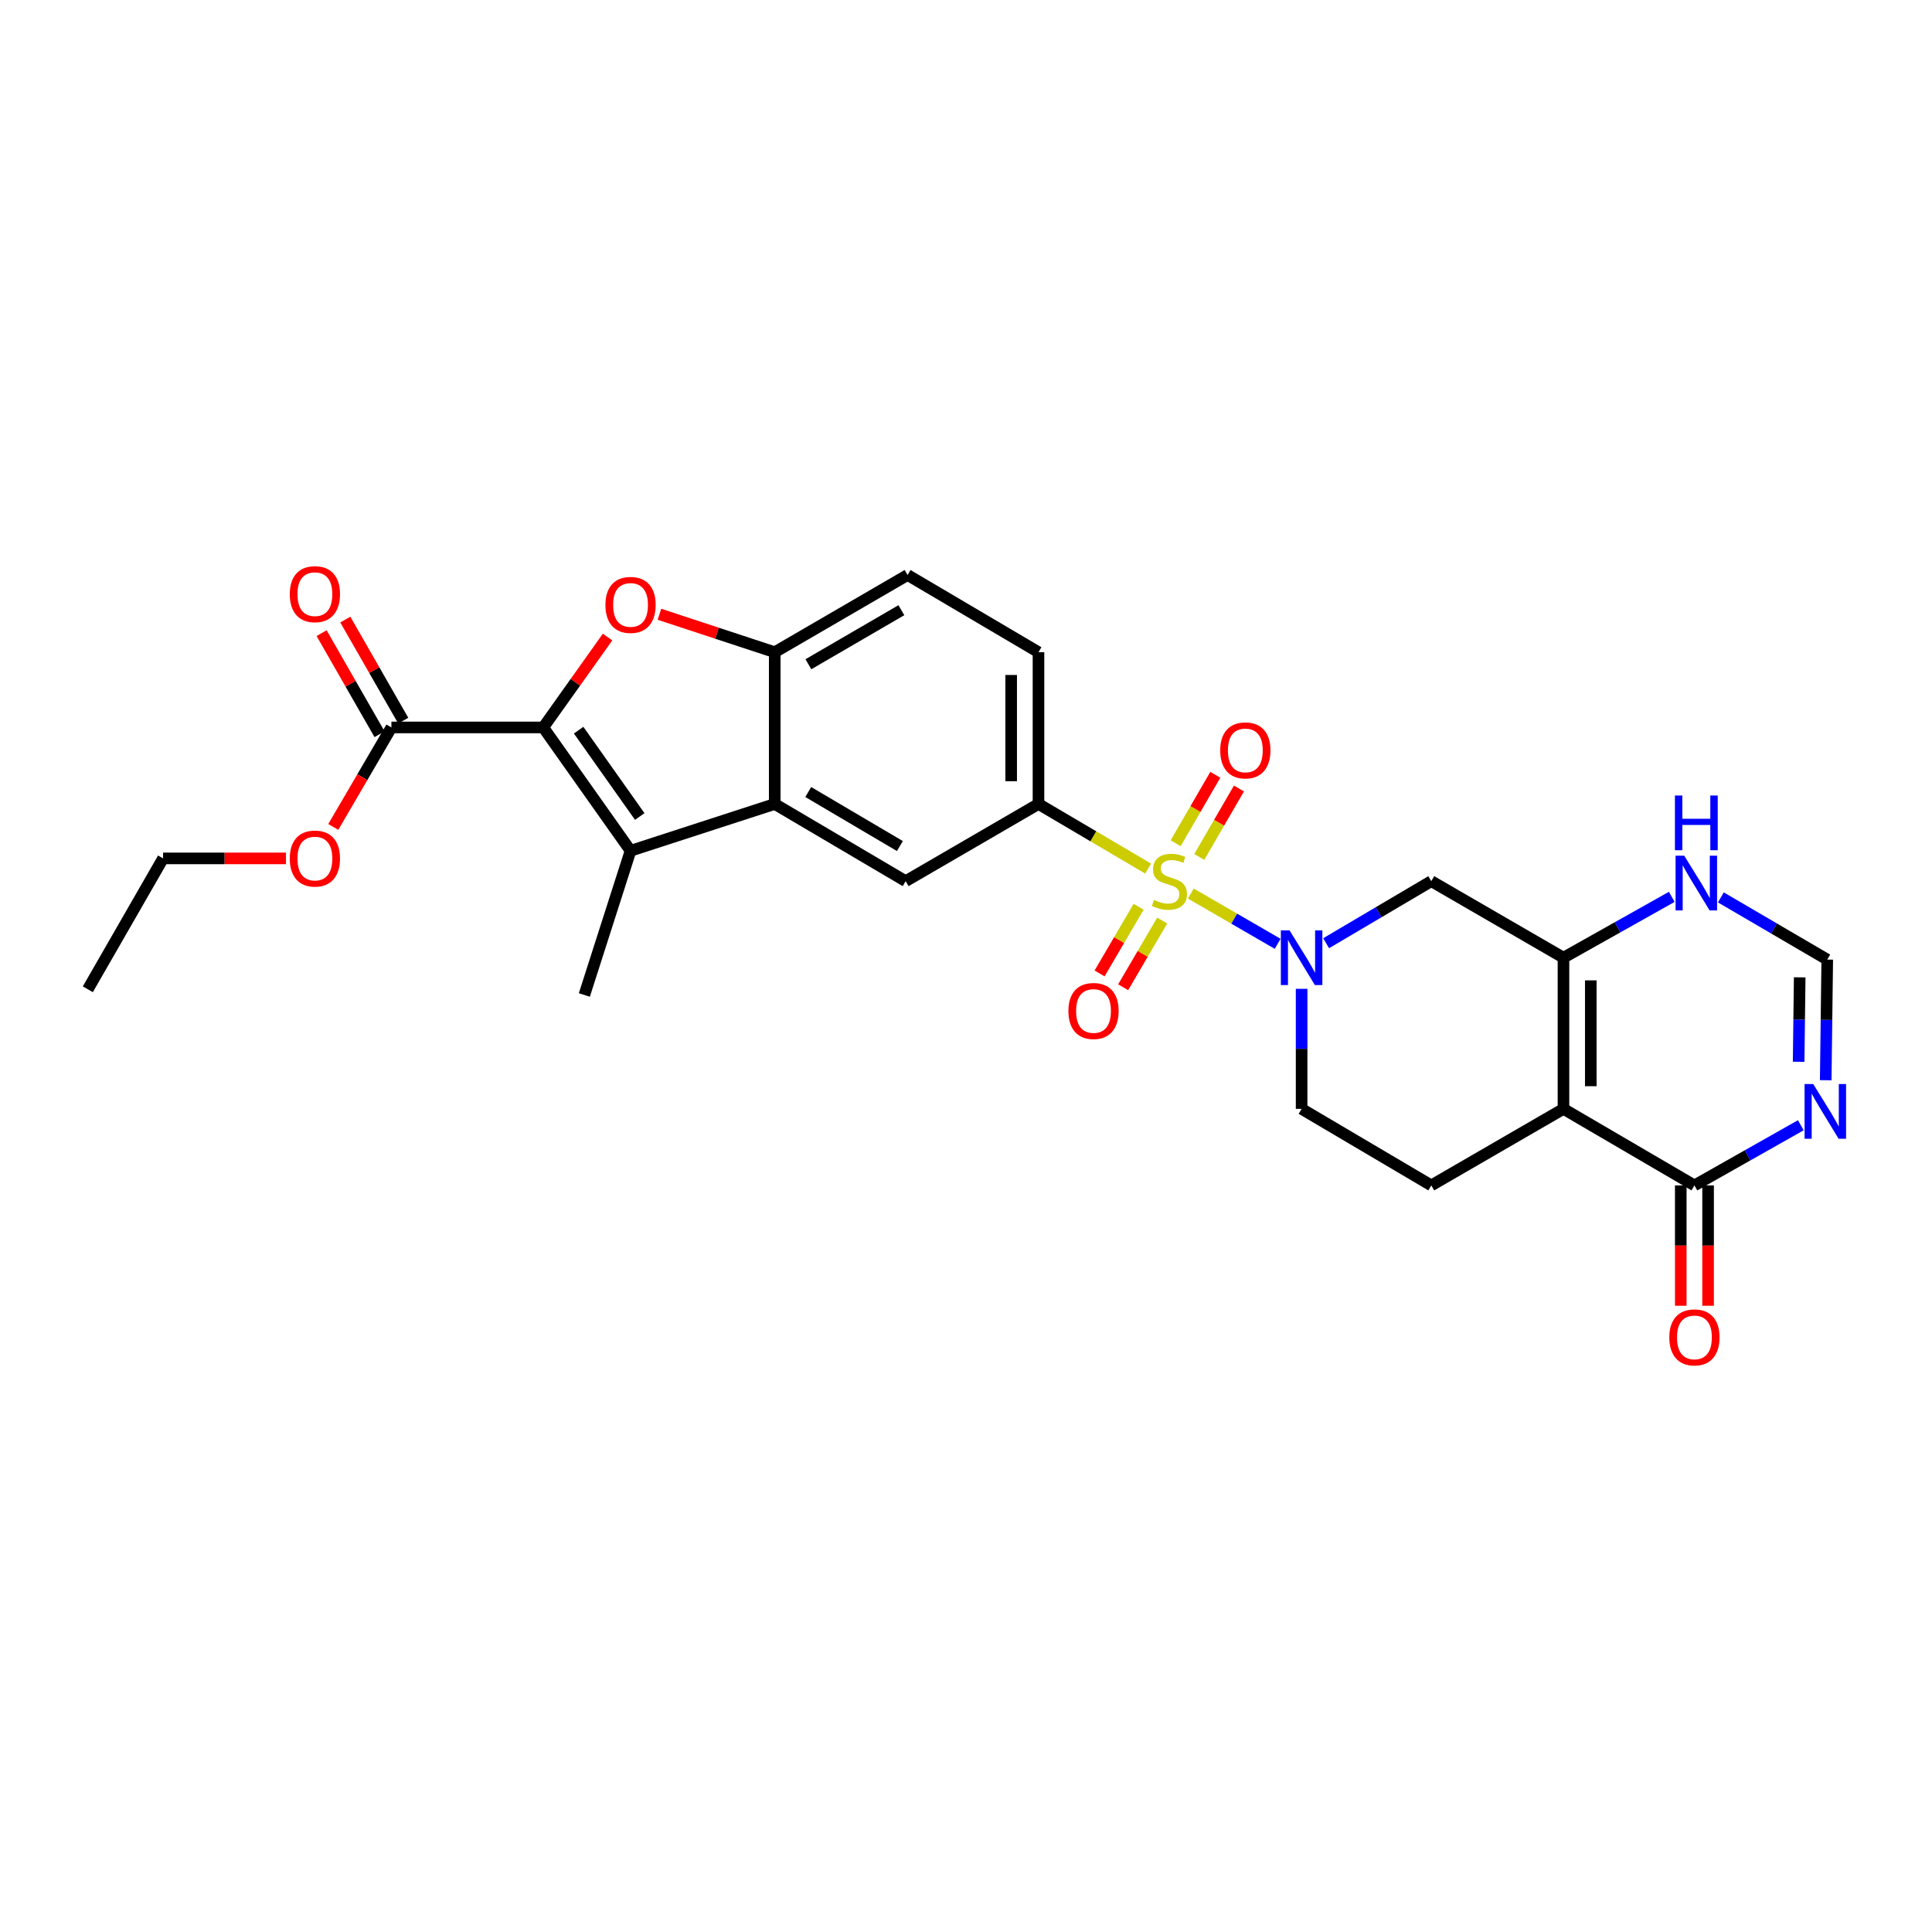 <?xml version='1.0' encoding='iso-8859-1'?>
<svg version='1.1' baseProfile='full'
              xmlns='http://www.w3.org/2000/svg'
                      xmlns:rdkit='http://www.rdkit.org/xml'
                      xmlns:xlink='http://www.w3.org/1999/xlink'
                  xml:space='preserve'
width='1000px' height='1000px' viewBox='0 0 1000 1000'>
<!-- END OF HEADER -->
<rect style='opacity:1.0;fill:#FFFFFF;stroke:none' width='1000' height='1000' x='0' y='0'> </rect>
<path class='bond-1' d='M 616.358,462.489 L 638.837,475.505' style='fill:none;fill-rule:evenodd;stroke:#CCCC00;stroke-width:6px;stroke-linecap:butt;stroke-linejoin:miter;stroke-opacity:1' />
<path class='bond-1' d='M 638.837,475.505 L 661.315,488.521' style='fill:none;fill-rule:evenodd;stroke:#0000FF;stroke-width:6px;stroke-linecap:butt;stroke-linejoin:miter;stroke-opacity:1' />
<path class='bond-8' d='M 594.255,449.575 L 565.888,432.855' style='fill:none;fill-rule:evenodd;stroke:#CCCC00;stroke-width:6px;stroke-linecap:butt;stroke-linejoin:miter;stroke-opacity:1' />
<path class='bond-8' d='M 565.888,432.855 L 537.52,416.136' style='fill:none;fill-rule:evenodd;stroke:#000000;stroke-width:6px;stroke-linecap:butt;stroke-linejoin:miter;stroke-opacity:1' />
<path class='bond-17' d='M 620.739,443.554 L 631.009,425.837' style='fill:none;fill-rule:evenodd;stroke:#CCCC00;stroke-width:6px;stroke-linecap:butt;stroke-linejoin:miter;stroke-opacity:1' />
<path class='bond-17' d='M 631.009,425.837 L 641.279,408.12' style='fill:none;fill-rule:evenodd;stroke:#FF0000;stroke-width:6px;stroke-linecap:butt;stroke-linejoin:miter;stroke-opacity:1' />
<path class='bond-17' d='M 608.506,436.463 L 618.776,418.746' style='fill:none;fill-rule:evenodd;stroke:#CCCC00;stroke-width:6px;stroke-linecap:butt;stroke-linejoin:miter;stroke-opacity:1' />
<path class='bond-17' d='M 618.776,418.746 L 629.047,401.029' style='fill:none;fill-rule:evenodd;stroke:#FF0000;stroke-width:6px;stroke-linecap:butt;stroke-linejoin:miter;stroke-opacity:1' />
<path class='bond-18' d='M 589.35,469.339 L 579.245,486.595' style='fill:none;fill-rule:evenodd;stroke:#CCCC00;stroke-width:6px;stroke-linecap:butt;stroke-linejoin:miter;stroke-opacity:1' />
<path class='bond-18' d='M 579.245,486.595 L 569.141,503.851' style='fill:none;fill-rule:evenodd;stroke:#FF0000;stroke-width:6px;stroke-linecap:butt;stroke-linejoin:miter;stroke-opacity:1' />
<path class='bond-18' d='M 601.551,476.483 L 591.446,493.739' style='fill:none;fill-rule:evenodd;stroke:#CCCC00;stroke-width:6px;stroke-linecap:butt;stroke-linejoin:miter;stroke-opacity:1' />
<path class='bond-18' d='M 591.446,493.739 L 581.342,510.996' style='fill:none;fill-rule:evenodd;stroke:#FF0000;stroke-width:6px;stroke-linecap:butt;stroke-linejoin:miter;stroke-opacity:1' />
<path class='bond-0' d='M 281.186,376.522 L 326.368,440.368' style='fill:none;fill-rule:evenodd;stroke:#000000;stroke-width:6px;stroke-linecap:butt;stroke-linejoin:miter;stroke-opacity:1' />
<path class='bond-0' d='M 299.504,377.932 L 331.132,422.624' style='fill:none;fill-rule:evenodd;stroke:#000000;stroke-width:6px;stroke-linecap:butt;stroke-linejoin:miter;stroke-opacity:1' />
<path class='bond-13' d='M 281.186,376.522 L 202.588,376.522' style='fill:none;fill-rule:evenodd;stroke:#000000;stroke-width:6px;stroke-linecap:butt;stroke-linejoin:miter;stroke-opacity:1' />
<path class='bond-30' d='M 281.186,376.522 L 297.833,353.126' style='fill:none;fill-rule:evenodd;stroke:#000000;stroke-width:6px;stroke-linecap:butt;stroke-linejoin:miter;stroke-opacity:1' />
<path class='bond-30' d='M 297.833,353.126 L 314.479,329.73' style='fill:none;fill-rule:evenodd;stroke:#FF0000;stroke-width:6px;stroke-linecap:butt;stroke-linejoin:miter;stroke-opacity:1' />
<path class='bond-11' d='M 686.4,488.211 L 713.617,472.149' style='fill:none;fill-rule:evenodd;stroke:#0000FF;stroke-width:6px;stroke-linecap:butt;stroke-linejoin:miter;stroke-opacity:1' />
<path class='bond-11' d='M 713.617,472.149 L 740.833,456.086' style='fill:none;fill-rule:evenodd;stroke:#000000;stroke-width:6px;stroke-linecap:butt;stroke-linejoin:miter;stroke-opacity:1' />
<path class='bond-19' d='M 673.712,511.816 L 673.712,542.884' style='fill:none;fill-rule:evenodd;stroke:#0000FF;stroke-width:6px;stroke-linecap:butt;stroke-linejoin:miter;stroke-opacity:1' />
<path class='bond-19' d='M 673.712,542.884 L 673.712,573.952' style='fill:none;fill-rule:evenodd;stroke:#000000;stroke-width:6px;stroke-linecap:butt;stroke-linejoin:miter;stroke-opacity:1' />
<path class='bond-2' d='M 809.251,573.952 L 740.833,613.565' style='fill:none;fill-rule:evenodd;stroke:#000000;stroke-width:6px;stroke-linecap:butt;stroke-linejoin:miter;stroke-opacity:1' />
<path class='bond-7' d='M 809.251,573.952 L 877.033,613.565' style='fill:none;fill-rule:evenodd;stroke:#000000;stroke-width:6px;stroke-linecap:butt;stroke-linejoin:miter;stroke-opacity:1' />
<path class='bond-28' d='M 809.251,573.952 L 809.251,495.7' style='fill:none;fill-rule:evenodd;stroke:#000000;stroke-width:6px;stroke-linecap:butt;stroke-linejoin:miter;stroke-opacity:1' />
<path class='bond-28' d='M 823.39,562.214 L 823.39,507.438' style='fill:none;fill-rule:evenodd;stroke:#000000;stroke-width:6px;stroke-linecap:butt;stroke-linejoin:miter;stroke-opacity:1' />
<path class='bond-3' d='M 326.368,440.368 L 400.999,416.136' style='fill:none;fill-rule:evenodd;stroke:#000000;stroke-width:6px;stroke-linecap:butt;stroke-linejoin:miter;stroke-opacity:1' />
<path class='bond-25' d='M 326.368,440.368 L 302.457,515' style='fill:none;fill-rule:evenodd;stroke:#000000;stroke-width:6px;stroke-linecap:butt;stroke-linejoin:miter;stroke-opacity:1' />
<path class='bond-4' d='M 341.332,317.947 L 371.166,327.766' style='fill:none;fill-rule:evenodd;stroke:#FF0000;stroke-width:6px;stroke-linecap:butt;stroke-linejoin:miter;stroke-opacity:1' />
<path class='bond-4' d='M 371.166,327.766 L 400.999,337.585' style='fill:none;fill-rule:evenodd;stroke:#000000;stroke-width:6px;stroke-linecap:butt;stroke-linejoin:miter;stroke-opacity:1' />
<path class='bond-5' d='M 809.251,495.7 L 740.833,456.086' style='fill:none;fill-rule:evenodd;stroke:#000000;stroke-width:6px;stroke-linecap:butt;stroke-linejoin:miter;stroke-opacity:1' />
<path class='bond-14' d='M 809.251,495.7 L 837.277,479.955' style='fill:none;fill-rule:evenodd;stroke:#000000;stroke-width:6px;stroke-linecap:butt;stroke-linejoin:miter;stroke-opacity:1' />
<path class='bond-14' d='M 837.277,479.955 L 865.303,464.21' style='fill:none;fill-rule:evenodd;stroke:#0000FF;stroke-width:6px;stroke-linecap:butt;stroke-linejoin:miter;stroke-opacity:1' />
<path class='bond-6' d='M 400.999,416.136 L 468.765,456.086' style='fill:none;fill-rule:evenodd;stroke:#000000;stroke-width:6px;stroke-linecap:butt;stroke-linejoin:miter;stroke-opacity:1' />
<path class='bond-6' d='M 418.345,409.948 L 465.781,437.914' style='fill:none;fill-rule:evenodd;stroke:#000000;stroke-width:6px;stroke-linecap:butt;stroke-linejoin:miter;stroke-opacity:1' />
<path class='bond-29' d='M 400.999,416.136 L 400.999,337.585' style='fill:none;fill-rule:evenodd;stroke:#000000;stroke-width:6px;stroke-linecap:butt;stroke-linejoin:miter;stroke-opacity:1' />
<path class='bond-9' d='M 877.033,613.565 L 904.565,597.994' style='fill:none;fill-rule:evenodd;stroke:#000000;stroke-width:6px;stroke-linecap:butt;stroke-linejoin:miter;stroke-opacity:1' />
<path class='bond-9' d='M 904.565,597.994 L 932.097,582.423' style='fill:none;fill-rule:evenodd;stroke:#0000FF;stroke-width:6px;stroke-linecap:butt;stroke-linejoin:miter;stroke-opacity:1' />
<path class='bond-20' d='M 869.963,613.565 L 869.963,644.714' style='fill:none;fill-rule:evenodd;stroke:#000000;stroke-width:6px;stroke-linecap:butt;stroke-linejoin:miter;stroke-opacity:1' />
<path class='bond-20' d='M 869.963,644.714 L 869.963,675.863' style='fill:none;fill-rule:evenodd;stroke:#FF0000;stroke-width:6px;stroke-linecap:butt;stroke-linejoin:miter;stroke-opacity:1' />
<path class='bond-20' d='M 884.102,613.565 L 884.102,644.714' style='fill:none;fill-rule:evenodd;stroke:#000000;stroke-width:6px;stroke-linecap:butt;stroke-linejoin:miter;stroke-opacity:1' />
<path class='bond-20' d='M 884.102,644.714 L 884.102,675.863' style='fill:none;fill-rule:evenodd;stroke:#FF0000;stroke-width:6px;stroke-linecap:butt;stroke-linejoin:miter;stroke-opacity:1' />
<path class='bond-12' d='M 537.52,416.136 L 468.765,456.086' style='fill:none;fill-rule:evenodd;stroke:#000000;stroke-width:6px;stroke-linecap:butt;stroke-linejoin:miter;stroke-opacity:1' />
<path class='bond-21' d='M 537.52,416.136 L 537.52,337.585' style='fill:none;fill-rule:evenodd;stroke:#000000;stroke-width:6px;stroke-linecap:butt;stroke-linejoin:miter;stroke-opacity:1' />
<path class='bond-21' d='M 523.381,404.353 L 523.381,349.367' style='fill:none;fill-rule:evenodd;stroke:#000000;stroke-width:6px;stroke-linecap:butt;stroke-linejoin:miter;stroke-opacity:1' />
<path class='bond-31' d='M 944.988,559.124 L 945.384,527.903' style='fill:none;fill-rule:evenodd;stroke:#0000FF;stroke-width:6px;stroke-linecap:butt;stroke-linejoin:miter;stroke-opacity:1' />
<path class='bond-31' d='M 945.384,527.903 L 945.78,496.682' style='fill:none;fill-rule:evenodd;stroke:#000000;stroke-width:6px;stroke-linecap:butt;stroke-linejoin:miter;stroke-opacity:1' />
<path class='bond-31' d='M 930.968,549.578 L 931.246,527.723' style='fill:none;fill-rule:evenodd;stroke:#0000FF;stroke-width:6px;stroke-linecap:butt;stroke-linejoin:miter;stroke-opacity:1' />
<path class='bond-31' d='M 931.246,527.723 L 931.523,505.868' style='fill:none;fill-rule:evenodd;stroke:#000000;stroke-width:6px;stroke-linecap:butt;stroke-linejoin:miter;stroke-opacity:1' />
<path class='bond-10' d='M 400.999,337.585 L 469.755,297.618' style='fill:none;fill-rule:evenodd;stroke:#000000;stroke-width:6px;stroke-linecap:butt;stroke-linejoin:miter;stroke-opacity:1' />
<path class='bond-10' d='M 418.418,343.814 L 466.547,315.837' style='fill:none;fill-rule:evenodd;stroke:#000000;stroke-width:6px;stroke-linecap:butt;stroke-linejoin:miter;stroke-opacity:1' />
<path class='bond-23' d='M 208.721,373.006 L 193.723,346.847' style='fill:none;fill-rule:evenodd;stroke:#000000;stroke-width:6px;stroke-linecap:butt;stroke-linejoin:miter;stroke-opacity:1' />
<path class='bond-23' d='M 193.723,346.847 L 178.726,320.687' style='fill:none;fill-rule:evenodd;stroke:#FF0000;stroke-width:6px;stroke-linecap:butt;stroke-linejoin:miter;stroke-opacity:1' />
<path class='bond-23' d='M 196.454,380.038 L 181.457,353.879' style='fill:none;fill-rule:evenodd;stroke:#000000;stroke-width:6px;stroke-linecap:butt;stroke-linejoin:miter;stroke-opacity:1' />
<path class='bond-23' d='M 181.457,353.879 L 166.46,327.719' style='fill:none;fill-rule:evenodd;stroke:#FF0000;stroke-width:6px;stroke-linecap:butt;stroke-linejoin:miter;stroke-opacity:1' />
<path class='bond-24' d='M 202.588,376.522 L 187.545,402.272' style='fill:none;fill-rule:evenodd;stroke:#000000;stroke-width:6px;stroke-linecap:butt;stroke-linejoin:miter;stroke-opacity:1' />
<path class='bond-24' d='M 187.545,402.272 L 172.502,428.021' style='fill:none;fill-rule:evenodd;stroke:#FF0000;stroke-width:6px;stroke-linecap:butt;stroke-linejoin:miter;stroke-opacity:1' />
<path class='bond-15' d='M 890.717,464.494 L 918.249,480.588' style='fill:none;fill-rule:evenodd;stroke:#0000FF;stroke-width:6px;stroke-linecap:butt;stroke-linejoin:miter;stroke-opacity:1' />
<path class='bond-15' d='M 918.249,480.588 L 945.78,496.682' style='fill:none;fill-rule:evenodd;stroke:#000000;stroke-width:6px;stroke-linecap:butt;stroke-linejoin:miter;stroke-opacity:1' />
<path class='bond-16' d='M 740.833,613.565 L 673.712,573.952' style='fill:none;fill-rule:evenodd;stroke:#000000;stroke-width:6px;stroke-linecap:butt;stroke-linejoin:miter;stroke-opacity:1' />
<path class='bond-22' d='M 537.52,337.585 L 469.755,297.618' style='fill:none;fill-rule:evenodd;stroke:#000000;stroke-width:6px;stroke-linecap:butt;stroke-linejoin:miter;stroke-opacity:1' />
<path class='bond-26' d='M 148.026,444.304 L 116.217,444.304' style='fill:none;fill-rule:evenodd;stroke:#FF0000;stroke-width:6px;stroke-linecap:butt;stroke-linejoin:miter;stroke-opacity:1' />
<path class='bond-26' d='M 116.217,444.304 L 84.408,444.304' style='fill:none;fill-rule:evenodd;stroke:#000000;stroke-width:6px;stroke-linecap:butt;stroke-linejoin:miter;stroke-opacity:1' />
<path class='bond-27' d='M 84.408,444.304 L 45.455,512.054' style='fill:none;fill-rule:evenodd;stroke:#000000;stroke-width:6px;stroke-linecap:butt;stroke-linejoin:miter;stroke-opacity:1' />
<path  class='atom-0' d='M 597.302 465.806
Q 597.622 465.926, 598.942 466.486
Q 600.262 467.046, 601.702 467.406
Q 603.182 467.726, 604.622 467.726
Q 607.302 467.726, 608.862 466.446
Q 610.422 465.126, 610.422 462.846
Q 610.422 461.286, 609.622 460.326
Q 608.862 459.366, 607.662 458.846
Q 606.462 458.326, 604.462 457.726
Q 601.942 456.966, 600.422 456.246
Q 598.942 455.526, 597.862 454.006
Q 596.822 452.486, 596.822 449.926
Q 596.822 446.366, 599.222 444.166
Q 601.662 441.966, 606.462 441.966
Q 609.742 441.966, 613.462 443.526
L 612.542 446.606
Q 609.142 445.206, 606.582 445.206
Q 603.822 445.206, 602.302 446.366
Q 600.782 447.486, 600.822 449.446
Q 600.822 450.966, 601.582 451.886
Q 602.382 452.806, 603.502 453.326
Q 604.662 453.846, 606.582 454.446
Q 609.142 455.246, 610.662 456.046
Q 612.182 456.846, 613.262 458.486
Q 614.382 460.086, 614.382 462.846
Q 614.382 466.766, 611.742 468.886
Q 609.142 470.966, 604.782 470.966
Q 602.262 470.966, 600.342 470.406
Q 598.462 469.886, 596.222 468.966
L 597.302 465.806
' fill='#CCCC00'/>
<path  class='atom-2' d='M 667.452 481.54
L 676.732 496.54
Q 677.652 498.02, 679.132 500.7
Q 680.612 503.38, 680.692 503.54
L 680.692 481.54
L 684.452 481.54
L 684.452 509.86
L 680.572 509.86
L 670.612 493.46
Q 669.452 491.54, 668.212 489.34
Q 667.012 487.14, 666.652 486.46
L 666.652 509.86
L 662.972 509.86
L 662.972 481.54
L 667.452 481.54
' fill='#0000FF'/>
<path  class='atom-5' d='M 313.368 313.102
Q 313.368 306.302, 316.728 302.502
Q 320.088 298.702, 326.368 298.702
Q 332.648 298.702, 336.008 302.502
Q 339.368 306.302, 339.368 313.102
Q 339.368 319.982, 335.968 323.902
Q 332.568 327.782, 326.368 327.782
Q 320.128 327.782, 316.728 323.902
Q 313.368 320.022, 313.368 313.102
M 326.368 324.582
Q 330.688 324.582, 333.008 321.702
Q 335.368 318.782, 335.368 313.102
Q 335.368 307.542, 333.008 304.742
Q 330.688 301.902, 326.368 301.902
Q 322.048 301.902, 319.688 304.702
Q 317.368 307.502, 317.368 313.102
Q 317.368 318.822, 319.688 321.702
Q 322.048 324.582, 326.368 324.582
' fill='#FF0000'/>
<path  class='atom-10' d='M 938.523 561.088
L 947.803 576.088
Q 948.723 577.568, 950.203 580.248
Q 951.683 582.928, 951.763 583.088
L 951.763 561.088
L 955.523 561.088
L 955.523 589.408
L 951.643 589.408
L 941.683 573.008
Q 940.523 571.088, 939.283 568.888
Q 938.083 566.688, 937.723 566.008
L 937.723 589.408
L 934.043 589.408
L 934.043 561.088
L 938.523 561.088
' fill='#0000FF'/>
<path  class='atom-15' d='M 871.755 442.908
L 881.035 457.908
Q 881.955 459.388, 883.435 462.068
Q 884.915 464.748, 884.995 464.908
L 884.995 442.908
L 888.755 442.908
L 888.755 471.228
L 884.875 471.228
L 874.915 454.828
Q 873.755 452.908, 872.515 450.708
Q 871.315 448.508, 870.955 447.828
L 870.955 471.228
L 867.275 471.228
L 867.275 442.908
L 871.755 442.908
' fill='#0000FF'/>
<path  class='atom-15' d='M 866.935 411.756
L 870.775 411.756
L 870.775 423.796
L 885.255 423.796
L 885.255 411.756
L 889.095 411.756
L 889.095 440.076
L 885.255 440.076
L 885.255 426.996
L 870.775 426.996
L 870.775 440.076
L 866.935 440.076
L 866.935 411.756
' fill='#0000FF'/>
<path  class='atom-18' d='M 631.585 388.401
Q 631.585 381.601, 634.945 377.801
Q 638.305 374.001, 644.585 374.001
Q 650.865 374.001, 654.225 377.801
Q 657.585 381.601, 657.585 388.401
Q 657.585 395.281, 654.185 399.201
Q 650.785 403.081, 644.585 403.081
Q 638.345 403.081, 634.945 399.201
Q 631.585 395.321, 631.585 388.401
M 644.585 399.881
Q 648.905 399.881, 651.225 397.001
Q 653.585 394.081, 653.585 388.401
Q 653.585 382.841, 651.225 380.041
Q 648.905 377.201, 644.585 377.201
Q 640.265 377.201, 637.905 380.001
Q 635.585 382.801, 635.585 388.401
Q 635.585 394.121, 637.905 397.001
Q 640.265 399.881, 644.585 399.881
' fill='#FF0000'/>
<path  class='atom-19' d='M 553.003 523.28
Q 553.003 516.48, 556.363 512.68
Q 559.723 508.88, 566.003 508.88
Q 572.283 508.88, 575.643 512.68
Q 579.003 516.48, 579.003 523.28
Q 579.003 530.16, 575.603 534.08
Q 572.203 537.96, 566.003 537.96
Q 559.763 537.96, 556.363 534.08
Q 553.003 530.2, 553.003 523.28
M 566.003 534.76
Q 570.323 534.76, 572.643 531.88
Q 575.003 528.96, 575.003 523.28
Q 575.003 517.72, 572.643 514.92
Q 570.323 512.08, 566.003 512.08
Q 561.683 512.08, 559.323 514.88
Q 557.003 517.68, 557.003 523.28
Q 557.003 529, 559.323 531.88
Q 561.683 534.76, 566.003 534.76
' fill='#FF0000'/>
<path  class='atom-21' d='M 864.033 692.227
Q 864.033 685.427, 867.393 681.627
Q 870.753 677.827, 877.033 677.827
Q 883.313 677.827, 886.673 681.627
Q 890.033 685.427, 890.033 692.227
Q 890.033 699.107, 886.633 703.027
Q 883.233 706.907, 877.033 706.907
Q 870.793 706.907, 867.393 703.027
Q 864.033 699.147, 864.033 692.227
M 877.033 703.707
Q 881.353 703.707, 883.673 700.827
Q 886.033 697.907, 886.033 692.227
Q 886.033 686.667, 883.673 683.867
Q 881.353 681.027, 877.033 681.027
Q 872.713 681.027, 870.353 683.827
Q 868.033 686.627, 868.033 692.227
Q 868.033 697.947, 870.353 700.827
Q 872.713 703.707, 877.033 703.707
' fill='#FF0000'/>
<path  class='atom-24' d='M 149.99 307.533
Q 149.99 300.733, 153.35 296.933
Q 156.71 293.133, 162.99 293.133
Q 169.27 293.133, 172.63 296.933
Q 175.99 300.733, 175.99 307.533
Q 175.99 314.413, 172.59 318.333
Q 169.19 322.213, 162.99 322.213
Q 156.75 322.213, 153.35 318.333
Q 149.99 314.453, 149.99 307.533
M 162.99 319.013
Q 167.31 319.013, 169.63 316.133
Q 171.99 313.213, 171.99 307.533
Q 171.99 301.973, 169.63 299.173
Q 167.31 296.333, 162.99 296.333
Q 158.67 296.333, 156.31 299.133
Q 153.99 301.933, 153.99 307.533
Q 153.99 313.253, 156.31 316.133
Q 158.67 319.013, 162.99 319.013
' fill='#FF0000'/>
<path  class='atom-25' d='M 149.99 444.384
Q 149.99 437.584, 153.35 433.784
Q 156.71 429.984, 162.99 429.984
Q 169.27 429.984, 172.63 433.784
Q 175.99 437.584, 175.99 444.384
Q 175.99 451.264, 172.59 455.184
Q 169.19 459.064, 162.99 459.064
Q 156.75 459.064, 153.35 455.184
Q 149.99 451.304, 149.99 444.384
M 162.99 455.864
Q 167.31 455.864, 169.63 452.984
Q 171.99 450.064, 171.99 444.384
Q 171.99 438.824, 169.63 436.024
Q 167.31 433.184, 162.99 433.184
Q 158.67 433.184, 156.31 435.984
Q 153.99 438.784, 153.99 444.384
Q 153.99 450.104, 156.31 452.984
Q 158.67 455.864, 162.99 455.864
' fill='#FF0000'/>
</svg>
